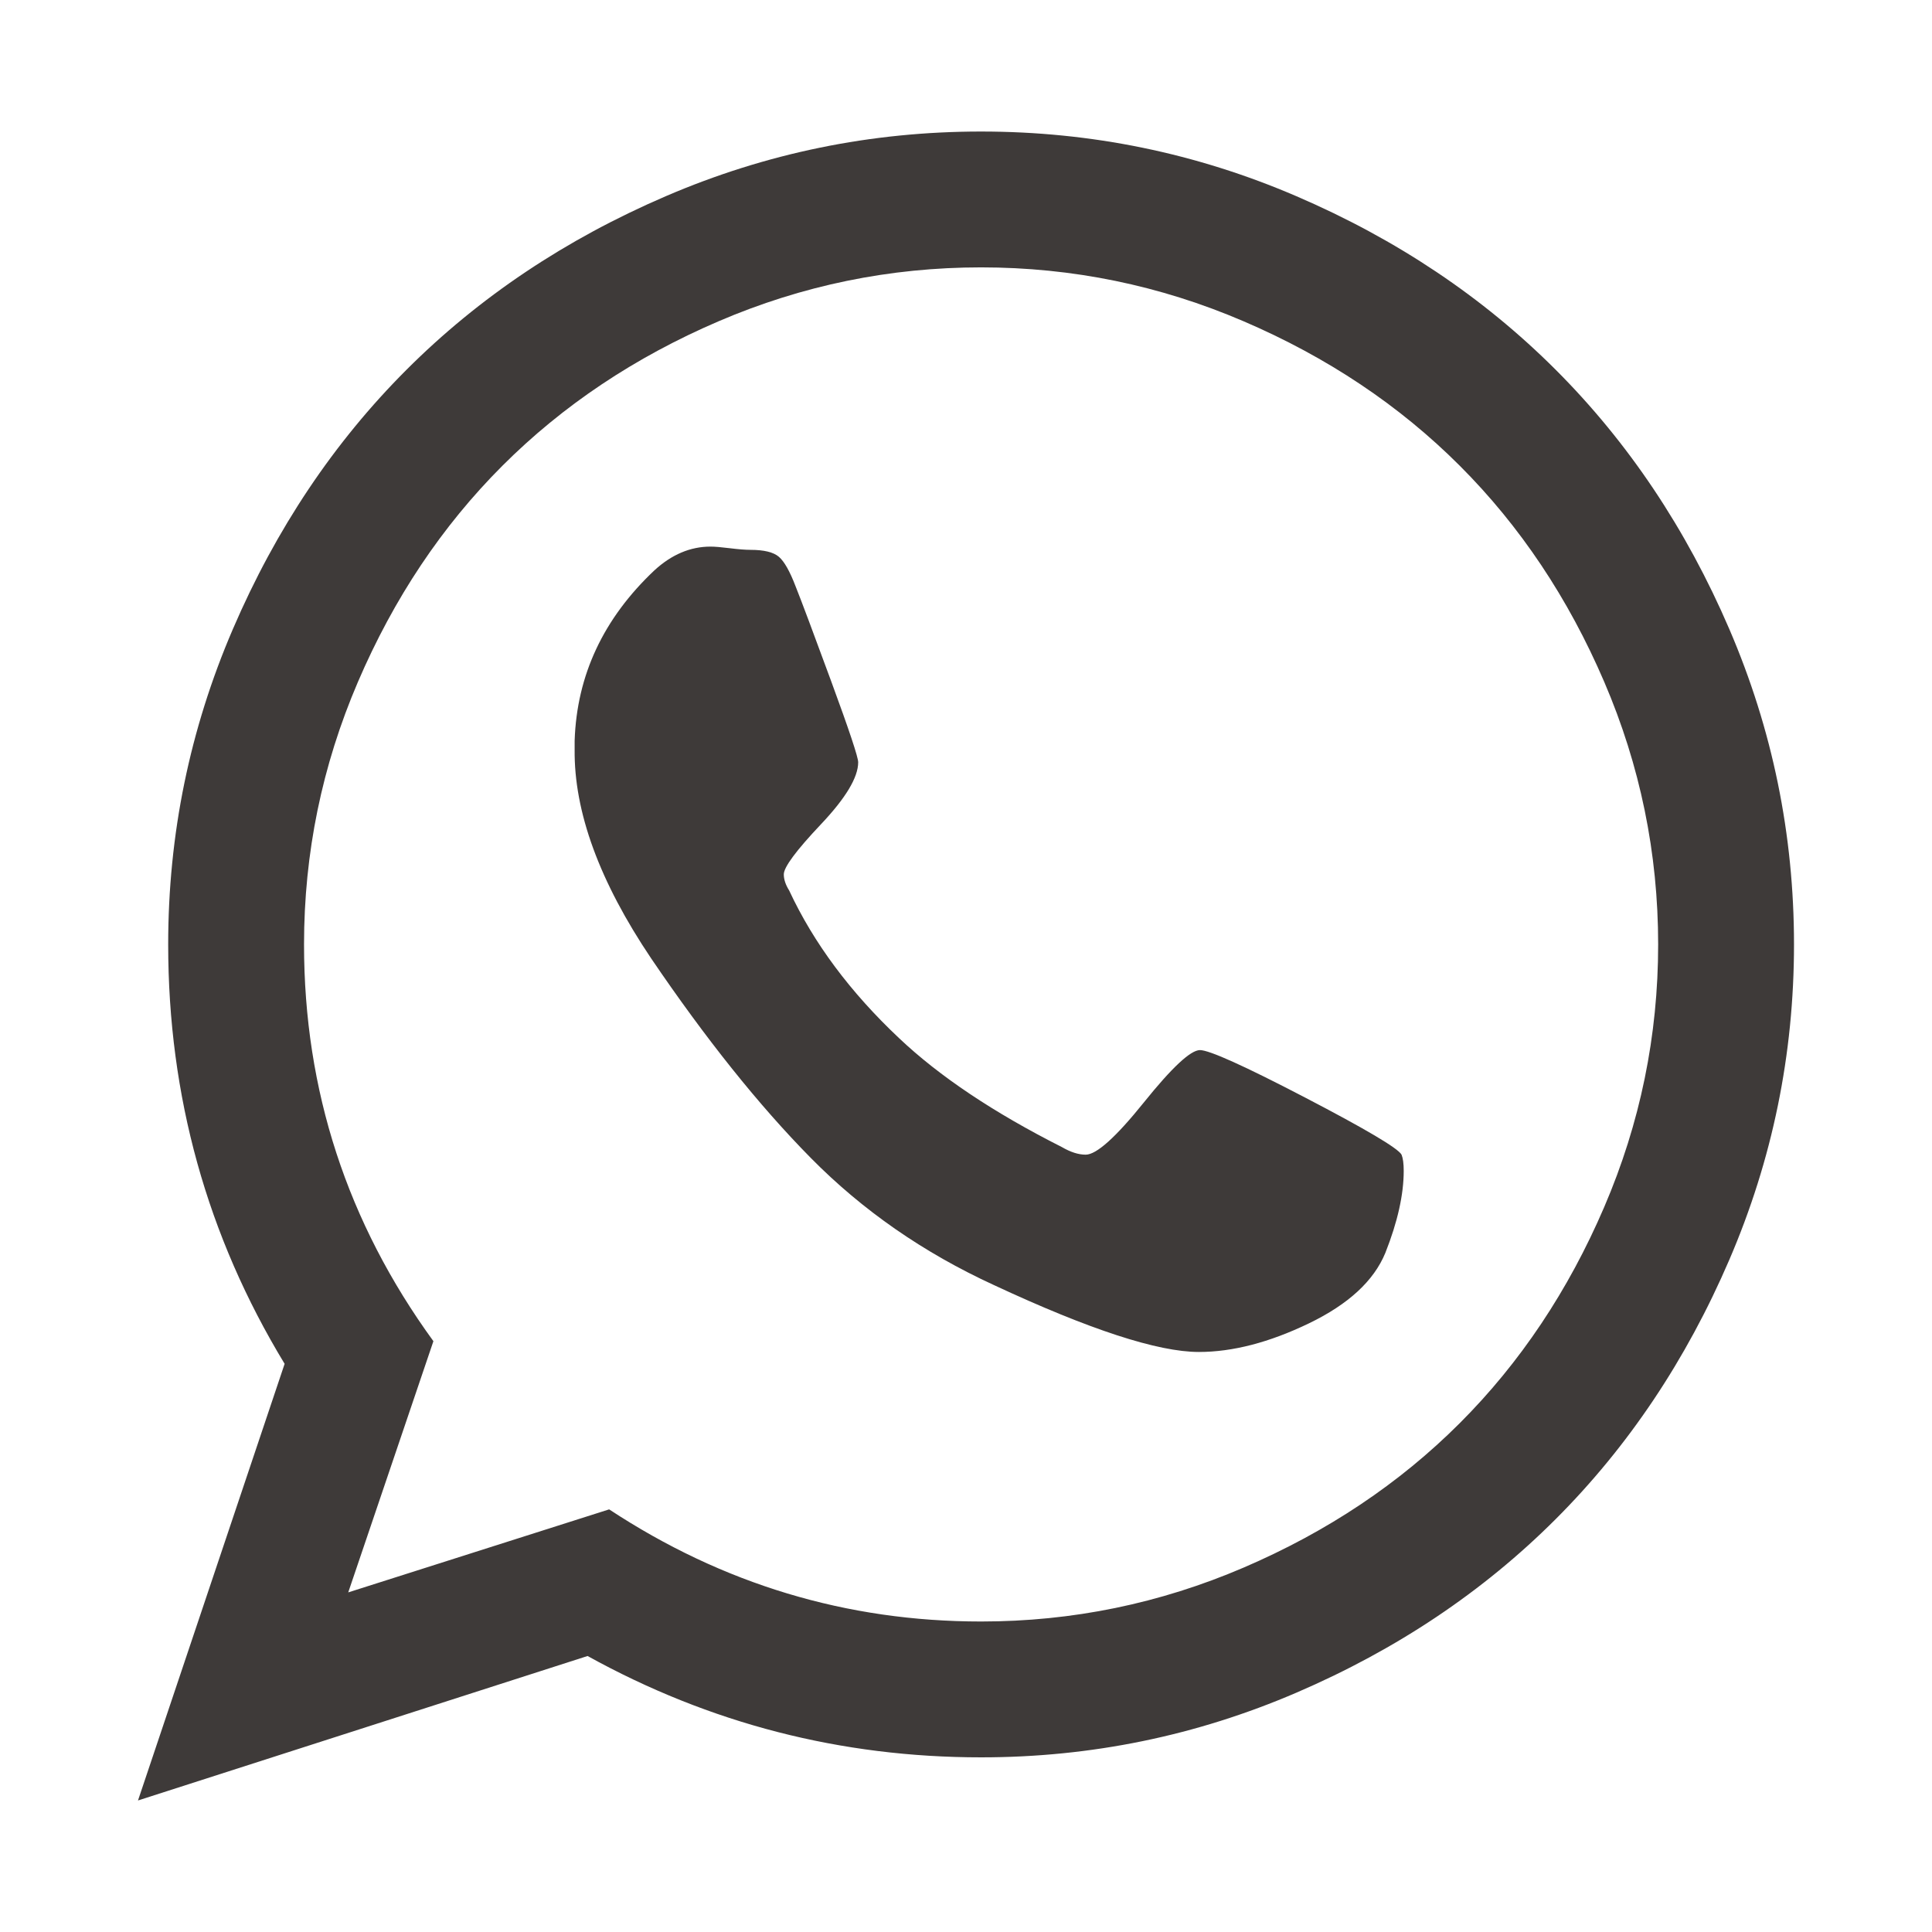 <?xml version="1.0" standalone="no"?><!DOCTYPE svg PUBLIC "-//W3C//DTD SVG 1.1//EN" "http://www.w3.org/Graphics/SVG/1.1/DTD/svg11.dtd"><svg t="1746606099833" class="icon" viewBox="0 0 1024 1024" version="1.1" xmlns="http://www.w3.org/2000/svg" p-id="4185" width="32" height="32" xmlns:xlink="http://www.w3.org/1999/xlink"><path d="M636 556.571q7.429 0 55.714 25.143t51.143 30.286q1.143 2.857 1.143 8.571 0 18.857-9.714 43.429-9.143 22.286-40.571 37.429T635.429 716.571q-32.571 0-108.571-35.429-56-25.714-97.143-67.429T345.143 508q-41.143-61.143-40.571-110.857v-4.571q1.714-52 42.286-90.286 13.714-12.571 29.714-12.571 3.429 0 10.286 0.857t10.857 0.857q10.857 0 15.143 3.714T421.714 310.857q4.571 11.429 18.857 50.286t14.286 42.857q0 12-19.714 32.857T415.429 463.429q0 4 2.857 8.571 19.429 41.714 58.286 78.286 32 30.286 86.286 57.714 6.857 4 12.571 4 8.571 0 30.857-27.714t29.714-27.714z m-116 302.857q72.571 0 139.143-28.571t114.571-76.571 76.571-114.571 28.571-139.143-28.571-139.143T773.714 246.857t-114.571-76.571T520 141.714t-139.143 28.571T266.286 246.857 189.714 361.429 161.143 500.571q0 116 68.571 210.286l-45.143 133.143 138.286-44q90.286 59.429 197.143 59.429z m0-789.714q87.429 0 167.143 34.286T824.571 196t92 137.429 34.286 167.143-34.286 167.143-92 137.429-137.429 92-167.143 34.286q-111.429 0-208.571-53.714L73.143 954.286l77.714-231.429Q89.143 621.143 89.143 500.571q0-87.429 34.286-167.143T215.429 196t137.429-92T520 69.714z" p-id="4186" fill="#3e3a39"></path></svg>